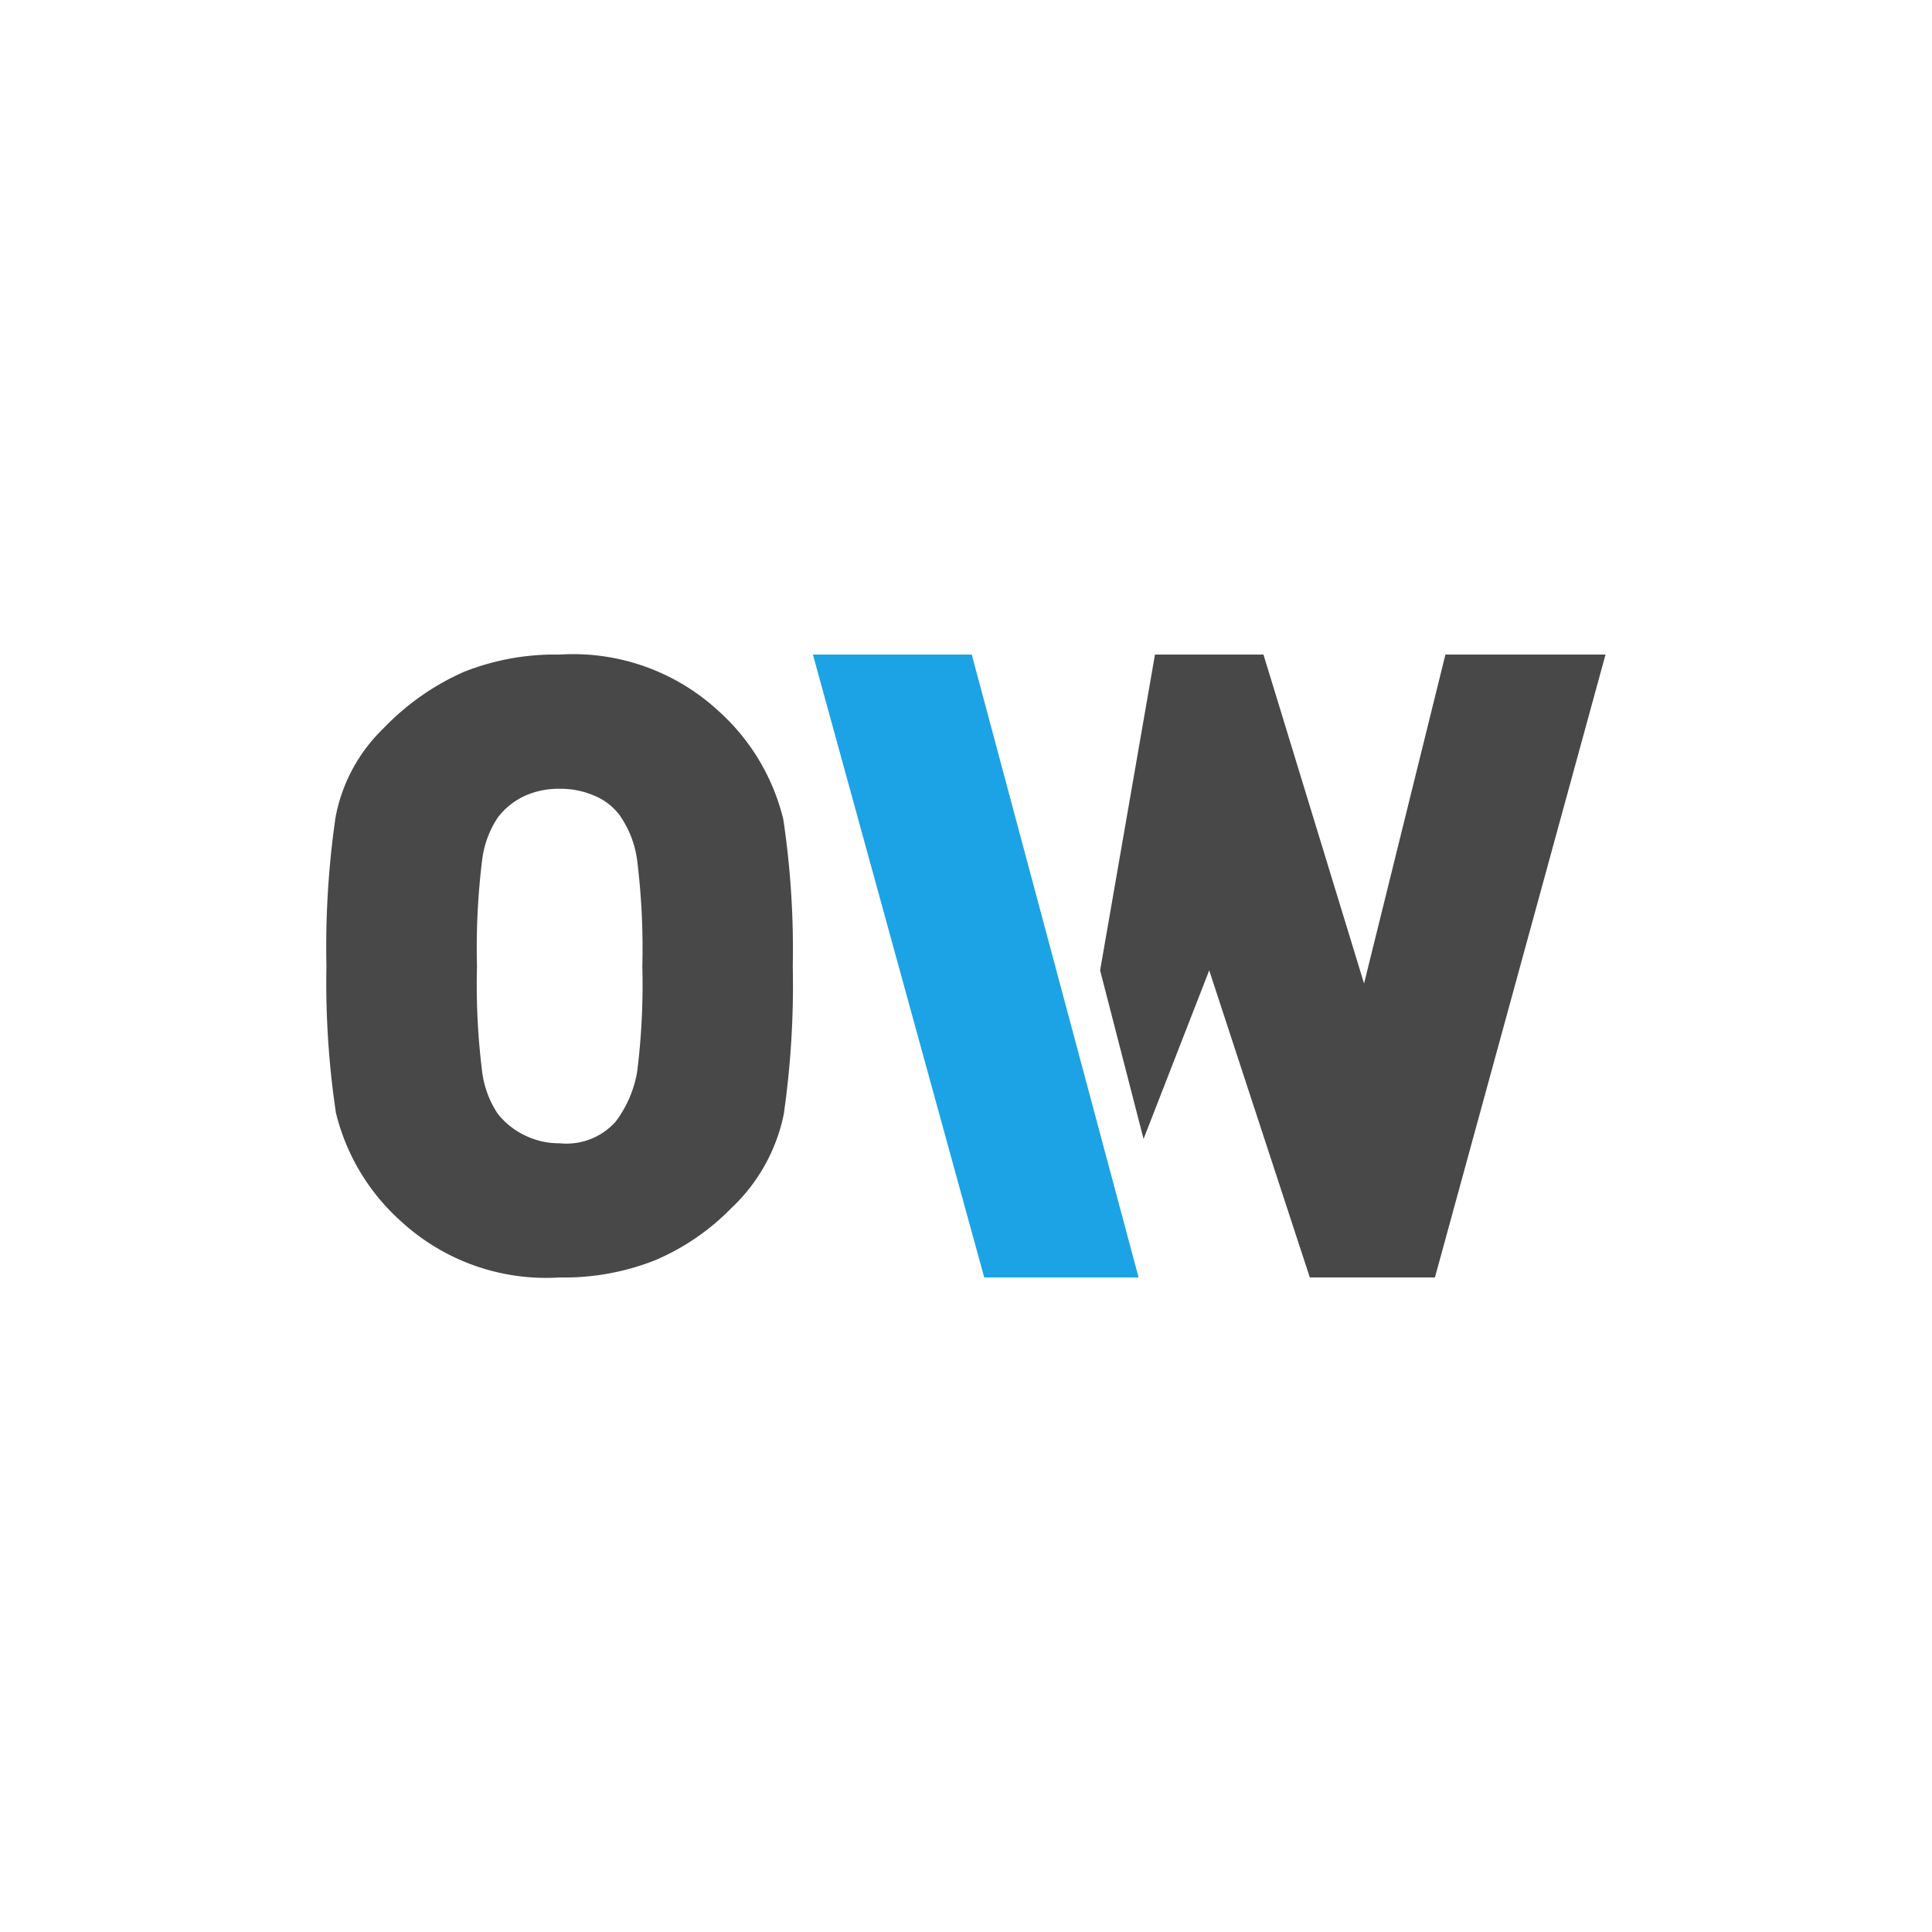 <svg xmlns="http://www.w3.org/2000/svg" width="53" height="53" viewBox="0 0 53 53">
  <g id="グループ_349" data-name="グループ 349" transform="translate(-14746 19151)">
    <rect id="長方形_307" data-name="長方形 307" width="53" height="53" transform="translate(14746 -19151)" fill="#fff"/>
    <g id="グループ_342" data-name="グループ 342" transform="translate(-126.329 -1.44)">
      <path id="パス_793" data-name="パス 793" d="M17.064,0H13.632l-2.76-8.424L9.071-3.8,7.879-8.424l1.505-8.664H12.36l2.76,9.024,2.232-9.024h4.392Z" transform="translate(14894.629 -19114.516)" fill="#484848"/>
      <path id="パス_794" data-name="パス 794" d="M12.269-2.033A6.424,6.424,0,0,1,10.192-.617a6.768,6.768,0,0,1-2.62.472A5.873,5.873,0,0,1,3.229-1.679,5.848,5.848,0,0,1,1.436-4.664a24.128,24.128,0,0,1-.26-4.024,24.847,24.847,0,0,1,.248-4.071,4.559,4.559,0,0,1,1.322-2.455A6.936,6.936,0,0,1,4.952-16.76a6.768,6.768,0,0,1,2.62-.472A5.873,5.873,0,0,1,11.915-15.7a5.848,5.848,0,0,1,1.794,2.986,24.128,24.128,0,0,1,.26,4.024,24.847,24.847,0,0,1-.248,4.071A4.877,4.877,0,0,1,12.269-2.033ZM9.224-12.819a1.649,1.649,0,0,0-.673-.531,2.319,2.319,0,0,0-.979-.2,2.24,2.24,0,0,0-.968.2,1.971,1.971,0,0,0-.72.578A2.687,2.687,0,0,0,5.448-11.6a19.619,19.619,0,0,0-.142,2.915,19.355,19.355,0,0,0,.142,2.9,2.68,2.68,0,0,0,.425,1.145,2.091,2.091,0,0,0,.732.59,2.134,2.134,0,0,0,.968.224,1.809,1.809,0,0,0,1.534-.59A3.16,3.16,0,0,0,9.7-5.785a19.355,19.355,0,0,0,.142-2.9,19.647,19.647,0,0,0-.142-2.9A2.78,2.78,0,0,0,9.224-12.819Z" transform="translate(14880.108 -19114.371)" fill="#484848"/>
      <path id="パス_792" data-name="パス 792" d="M4.358,0H0L4.7,17.088H8.935Z" transform="translate(14894.629 -19131.604)" fill="#1ca3e5"/>
    </g>
  </g>
</svg>
